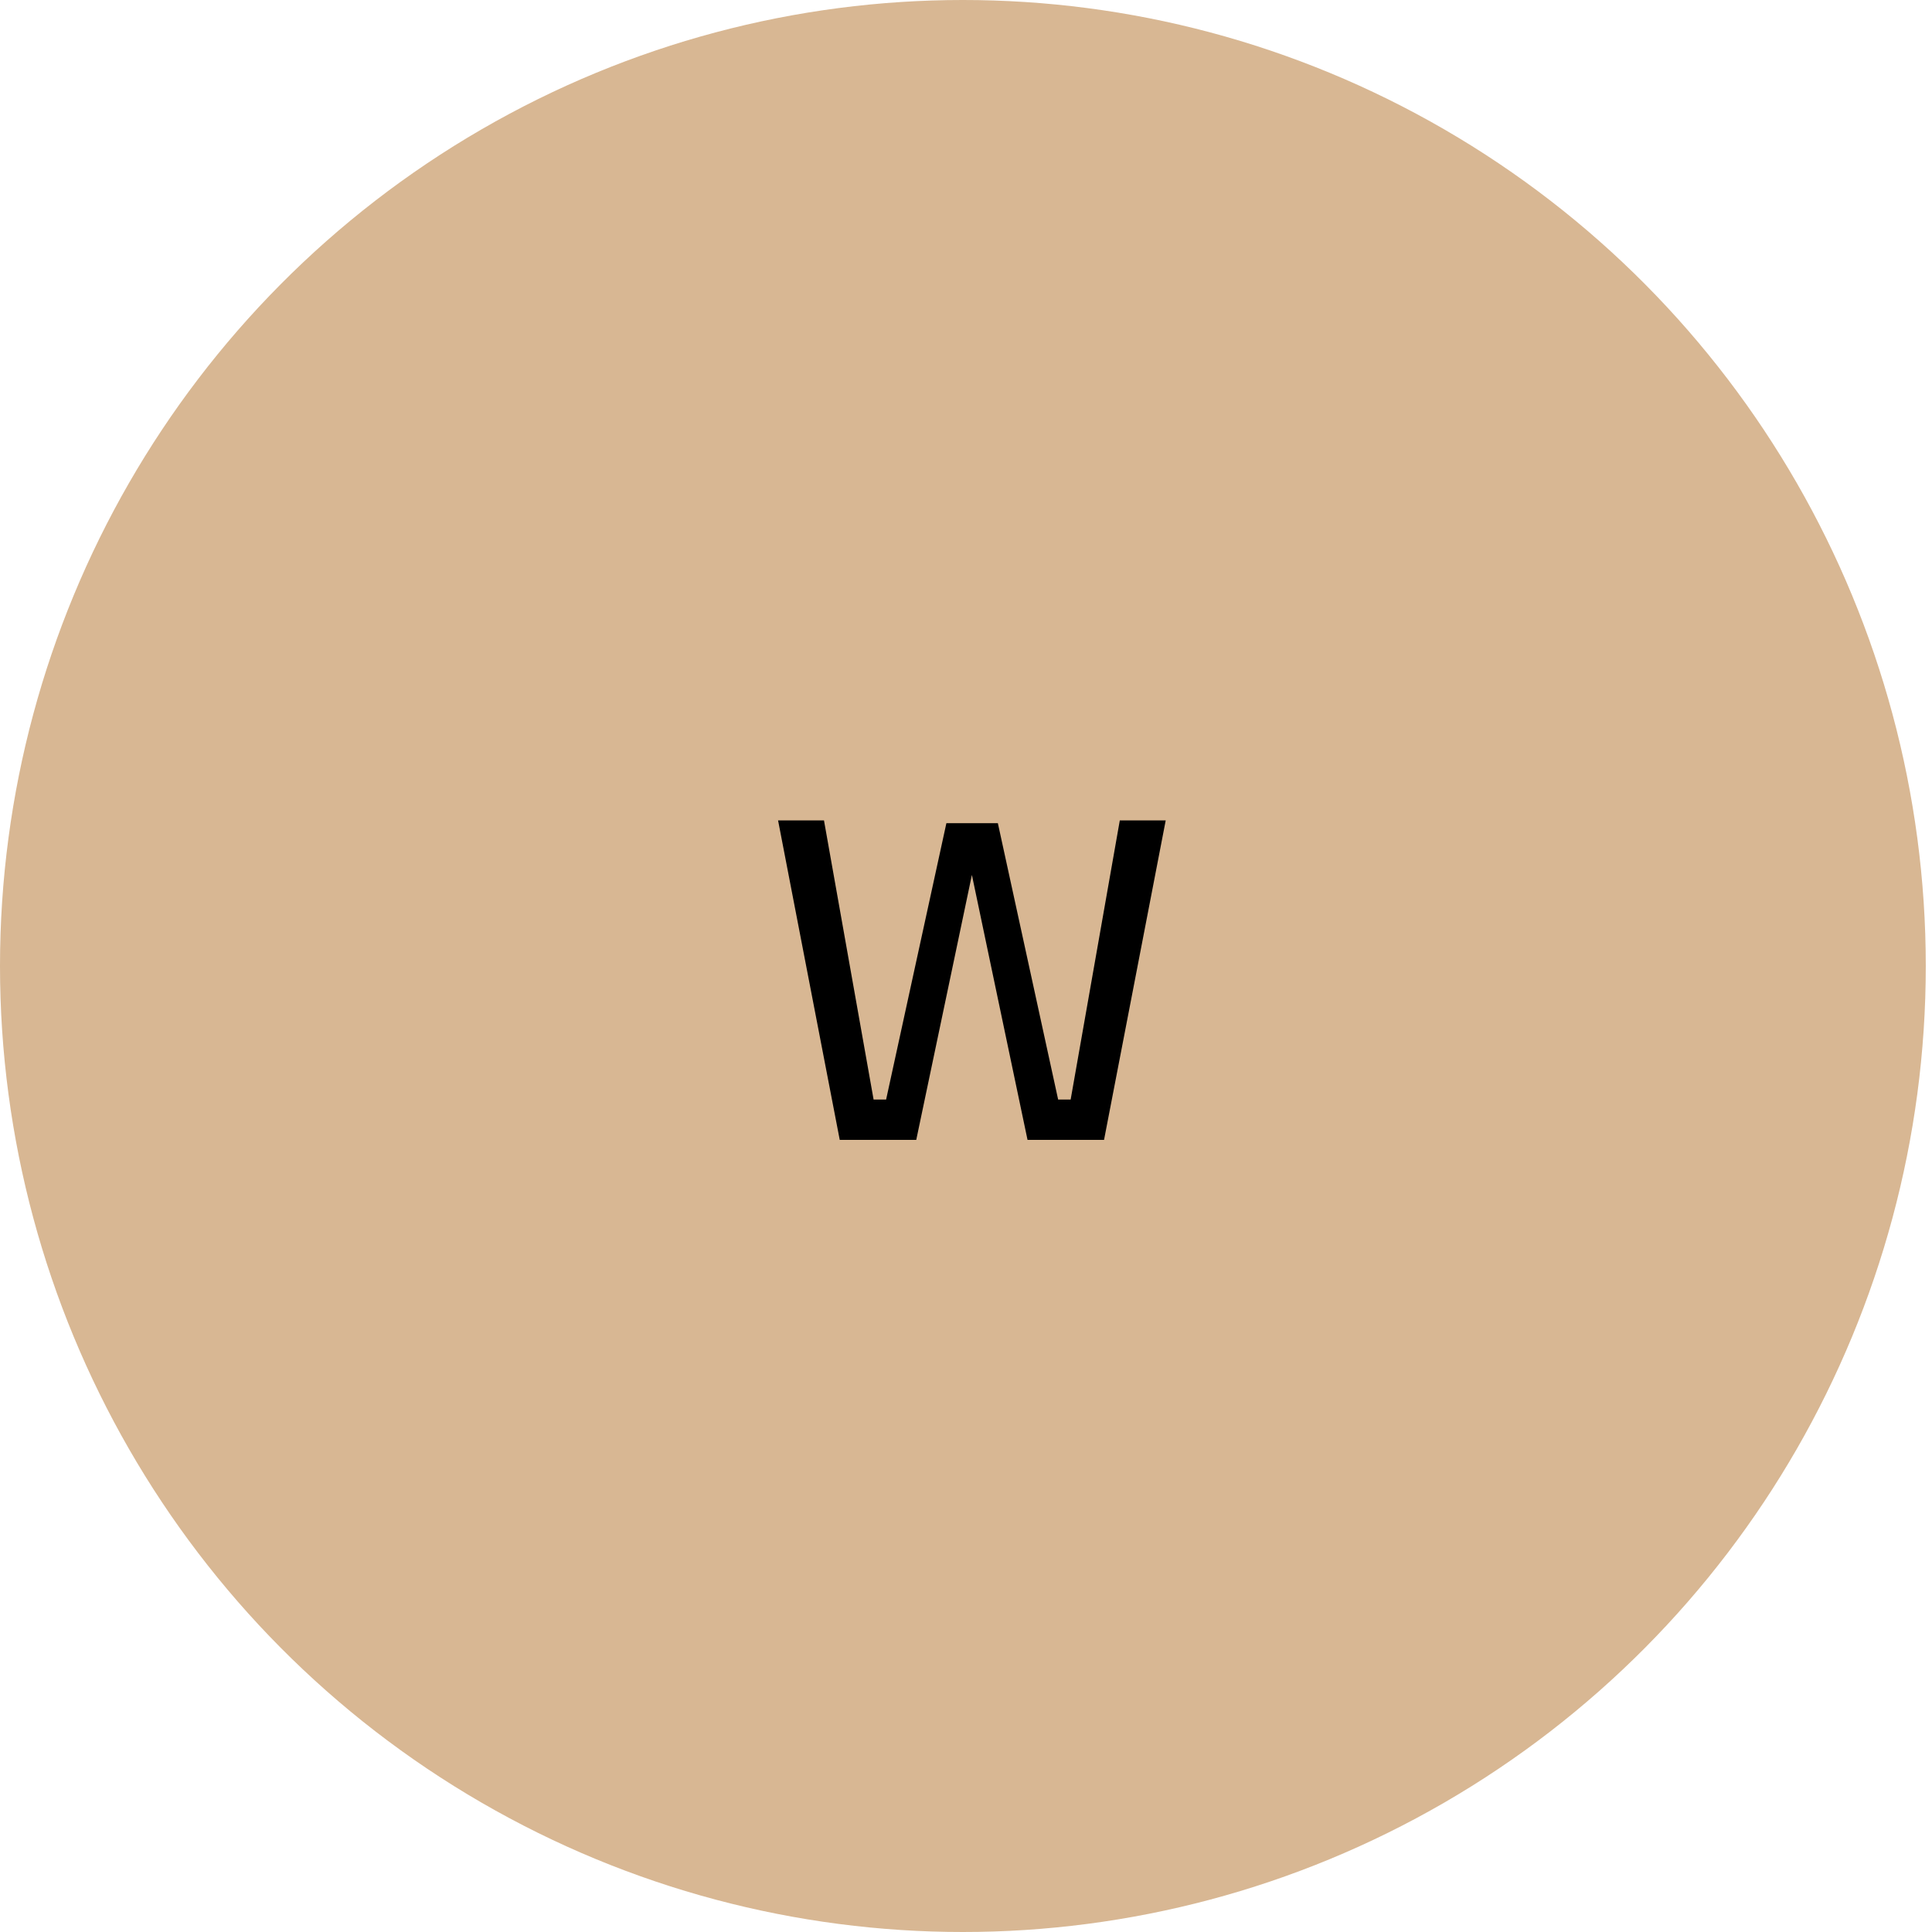 <?xml version="1.0" encoding="UTF-8"?> <svg xmlns="http://www.w3.org/2000/svg" width="100" height="100" viewBox="0 0 100 100" fill="none"><ellipse cx="49.839" cy="50" rx="49.839" ry="50" fill="#D8B793"></ellipse><path d="M43.465 59L40.273 42.464H42.649L45.217 56.912H45.865L48.985 42.608H51.649L54.769 56.912H55.417L57.961 42.464H60.337L57.145 59H53.185L50.161 44.6H50.449L47.425 59H43.465Z" fill="black"></path></svg> 
